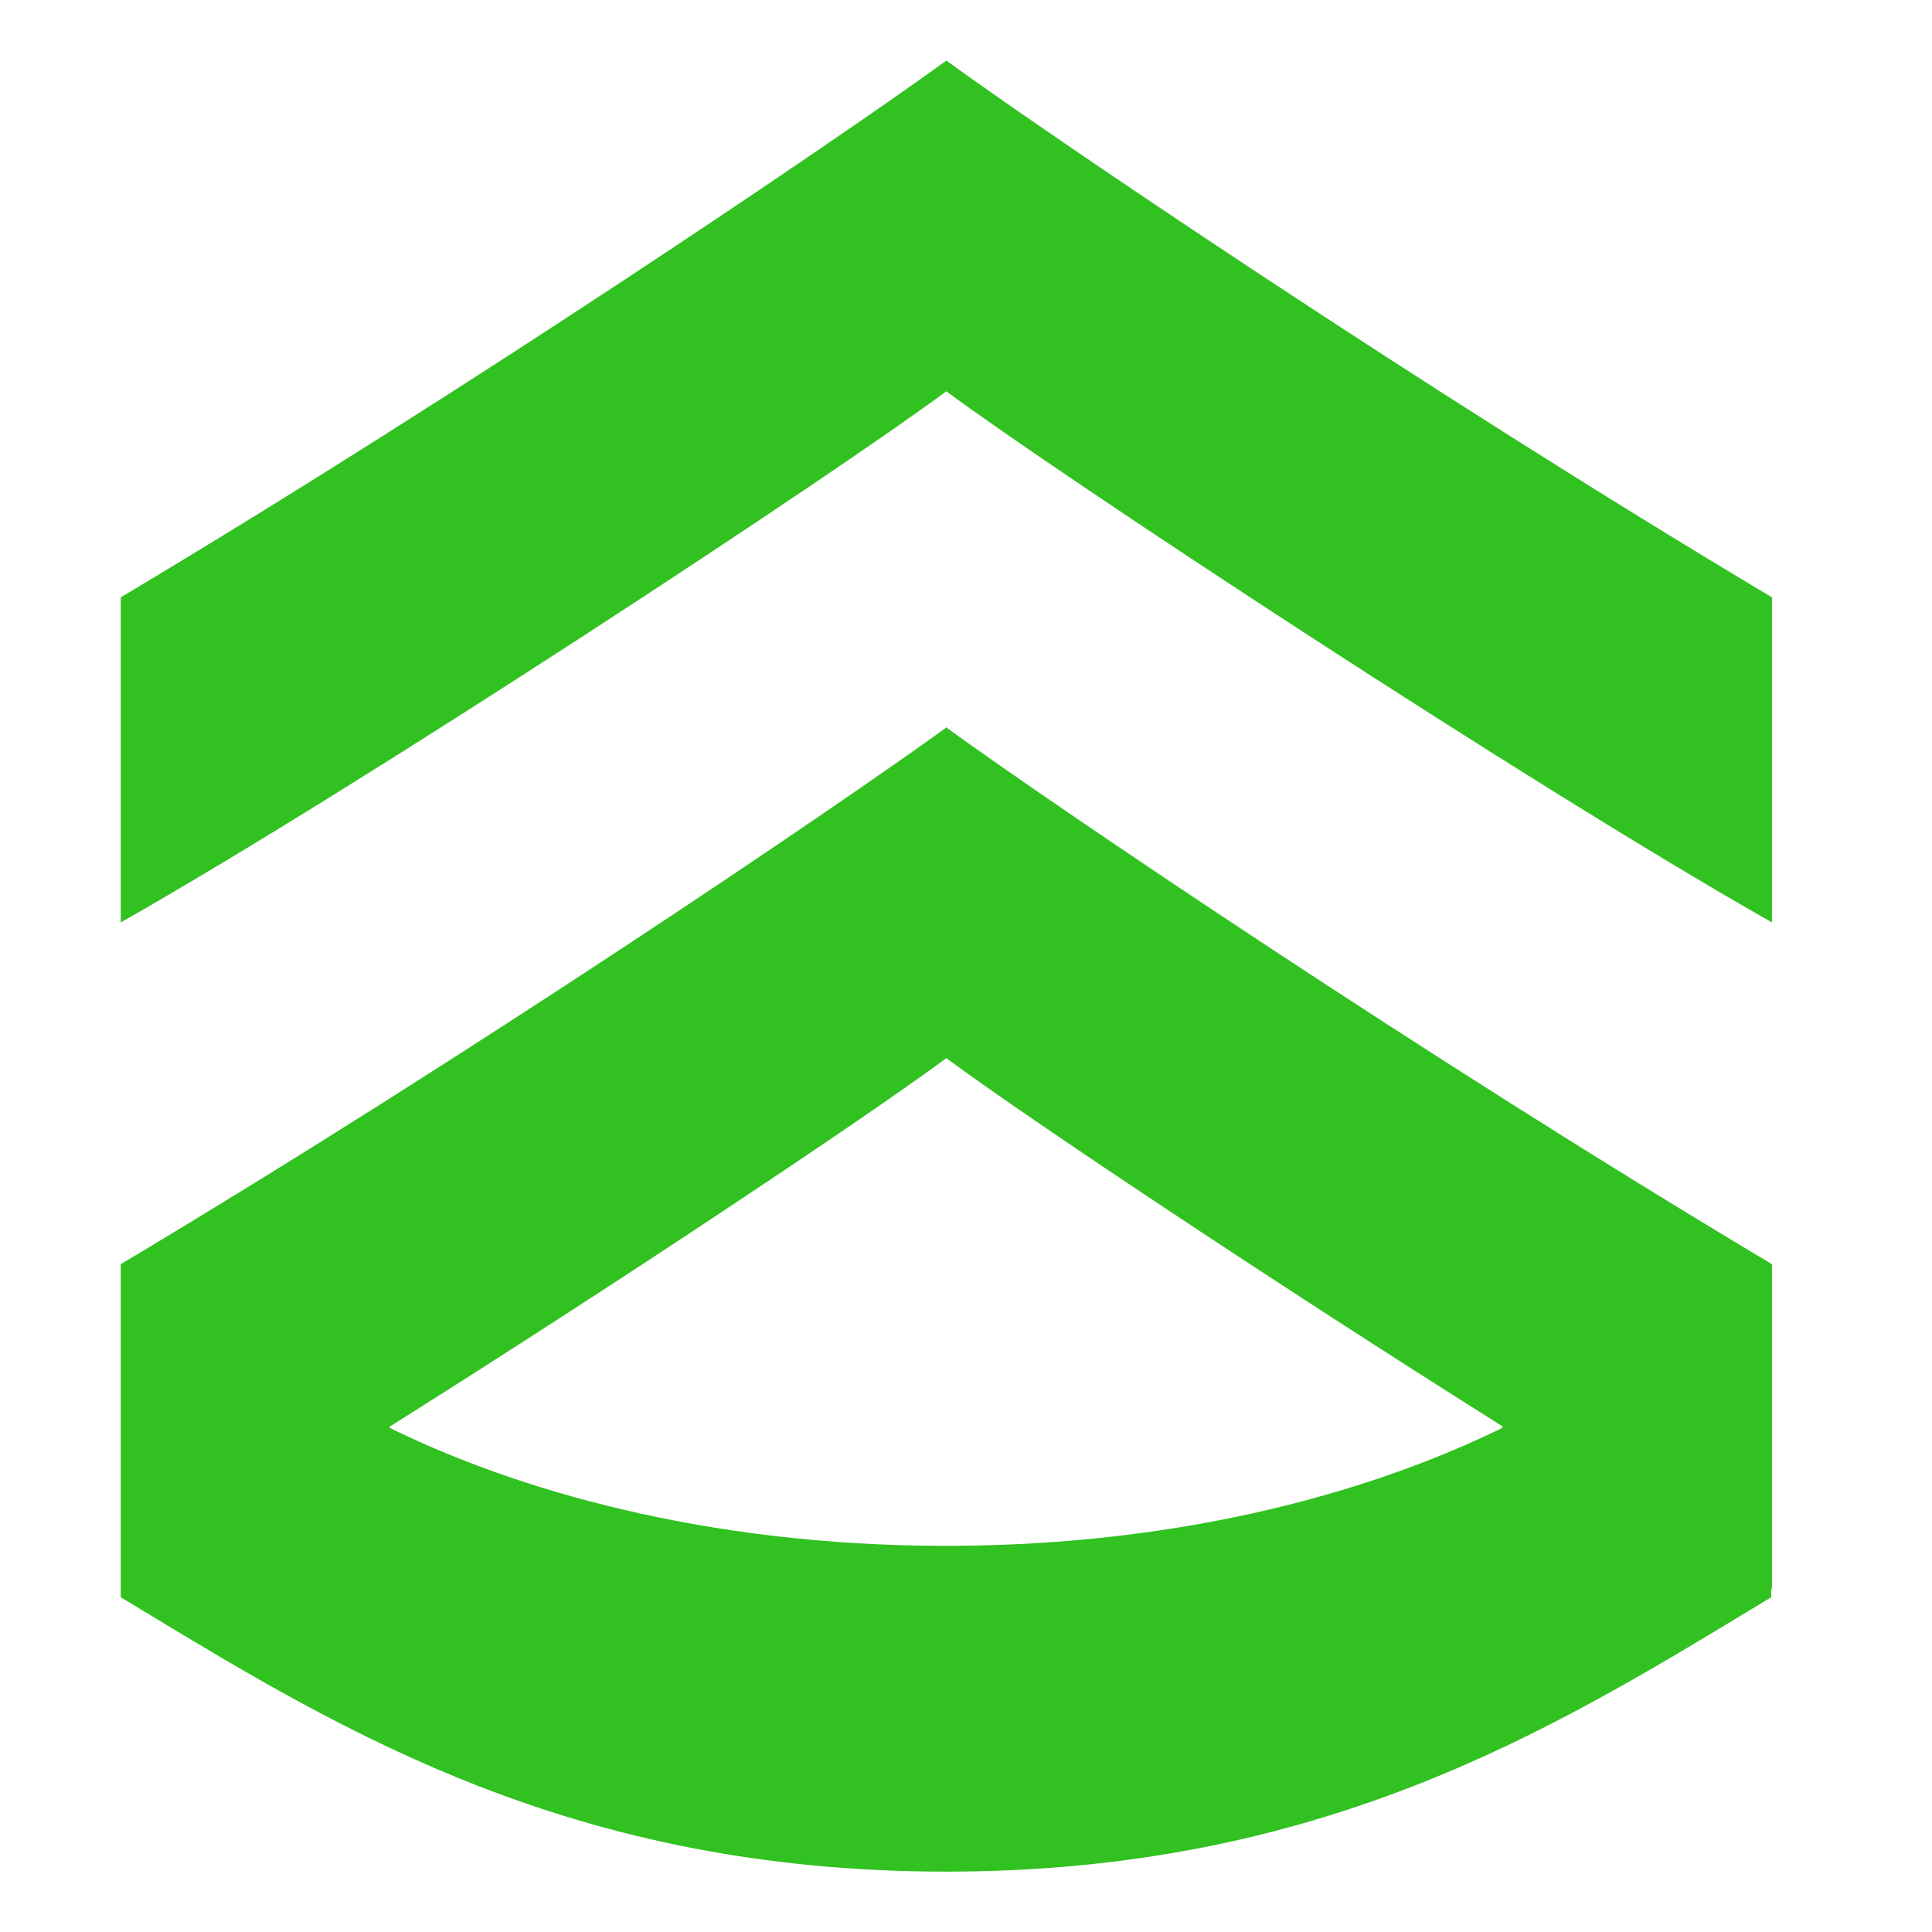<svg width="32" height="32" viewBox="0 0 32 32" fill="none" xmlns="http://www.w3.org/2000/svg">
<path fill-rule="evenodd" clip-rule="evenodd" d="M15.674 1.004L15.68 1V1.008C17.444 2.288 23.597 6.461 29.349 9.894V15.278C25.314 12.991 17.517 7.85 15.674 6.481C13.832 7.85 6.034 12.991 2 15.278V9.894C7.752 6.461 13.904 2.288 15.669 1.008V1L15.674 1.004ZM15.674 12.05L15.68 12.045V12.054C17.444 13.334 23.597 17.506 29.349 20.939V26.324C29.345 26.322 29.341 26.319 29.337 26.317V26.455L29.017 26.649C25.635 28.697 21.834 31 15.669 31V25.604C19.713 25.604 22.854 24.644 24.862 23.66L24.895 23.63C21.121 21.257 16.956 18.479 15.674 17.526C14.392 18.479 10.223 21.26 6.447 23.634L6.475 23.66C8.483 24.644 11.624 25.604 15.669 25.604V31C9.504 31 5.702 28.697 2.32 26.649L2 26.455V26.324V24.822V20.939C7.752 17.506 13.904 13.334 15.669 12.054V12.045L15.674 12.05Z" fill="#31C120"/>
</svg>
